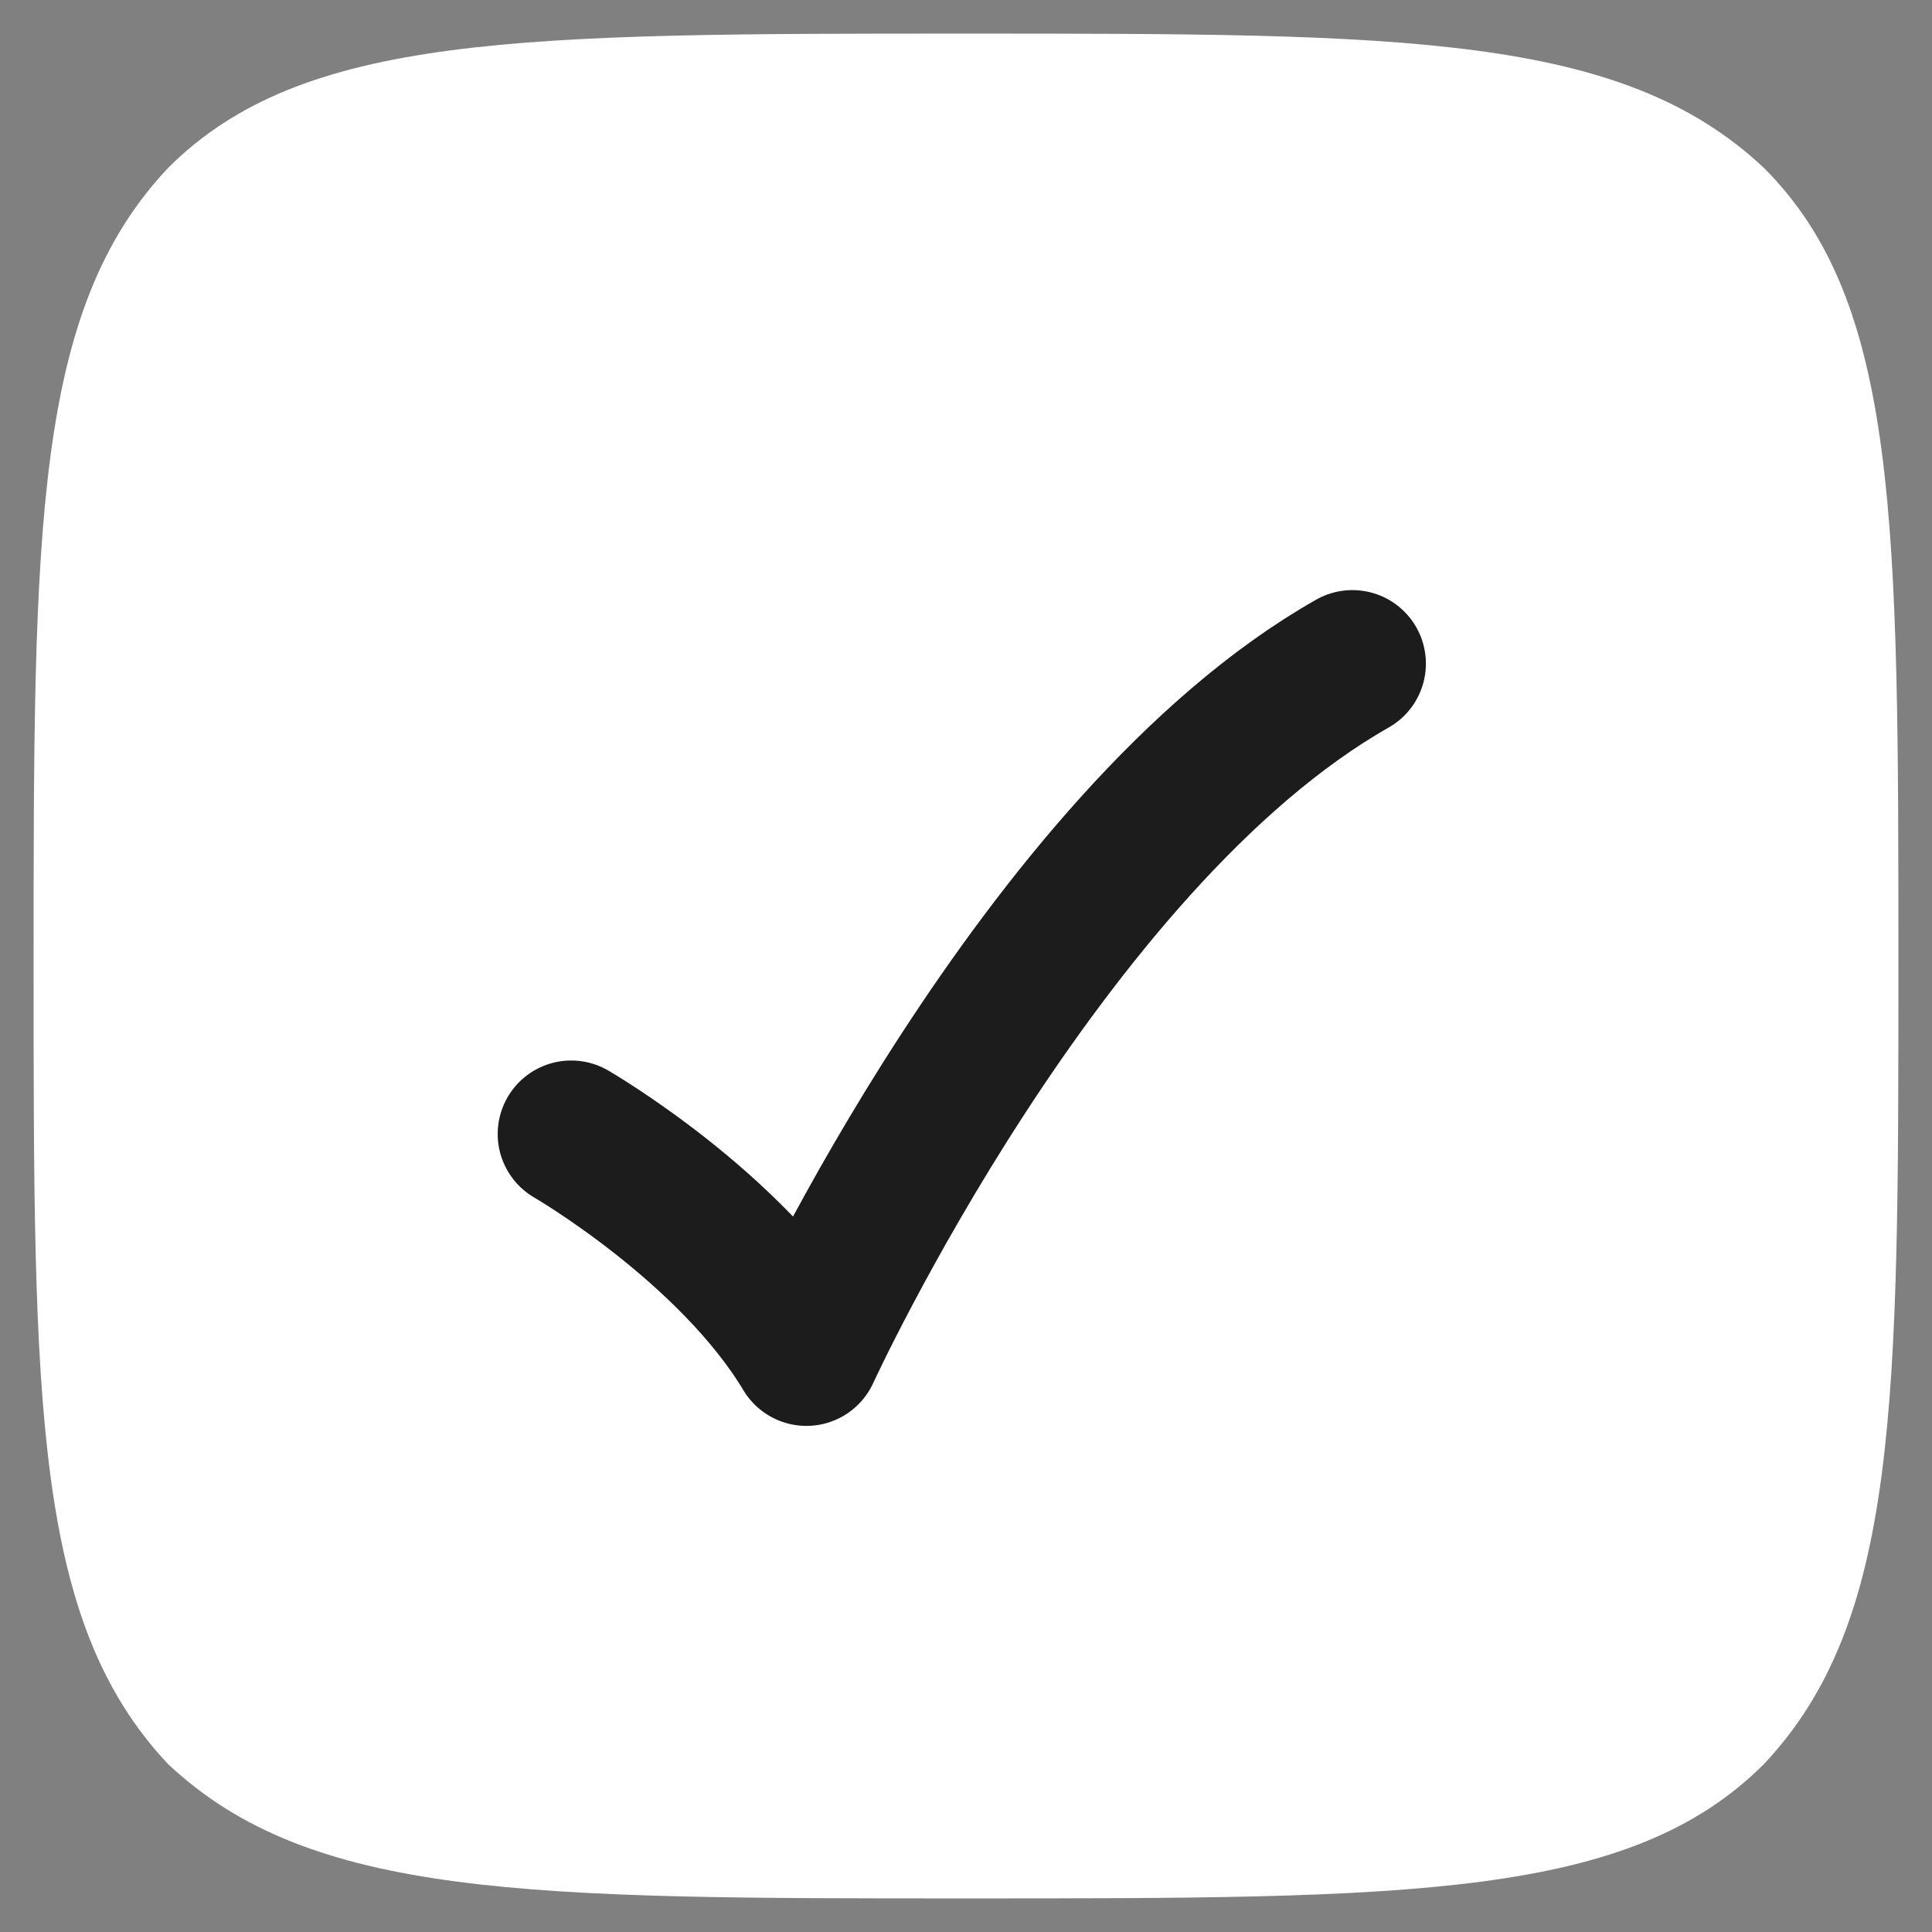 <?xml version="1.0" encoding="UTF-8"?> <svg xmlns="http://www.w3.org/2000/svg" xmlns:xlink="http://www.w3.org/1999/xlink" version="1.1" id="Слой_1" x="0px" y="0px" viewBox="0 0 23 23" style="enable-background:new 0 0 23 23;" xml:space="preserve"><rect x="0" y="0" width="23" height="23" fill="#808080" stroke="none"/> <style type="text/css"> .st0{fill:#FFFFFF;} .st1{fill:none;stroke:#1C1C1C;stroke-width:1.75;stroke-linecap:round;stroke-linejoin:round;} </style> <path class="st0" d="M0.4,11.5c0-5.2,0-7.8,1.6-9.5c1.6-1.6,4.2-1.6,9.5-1.6c5.2,0,7.8,0,9.5,1.6c1.6,1.6,1.6,4.2,1.6,9.5 c0,5.2,0,7.8-1.6,9.5c-1.6,1.6-4.2,1.6-9.5,1.6c-5.2,0-7.8,0-9.5-1.6C0.4,19.3,0.4,16.7,0.4,11.5z"></path> <path class="st1" d="M6.8,13.5c0,0,1.9,1.1,2.8,2.6c0,0,2.8-6.1,6.5-8.2"></path> </svg> 